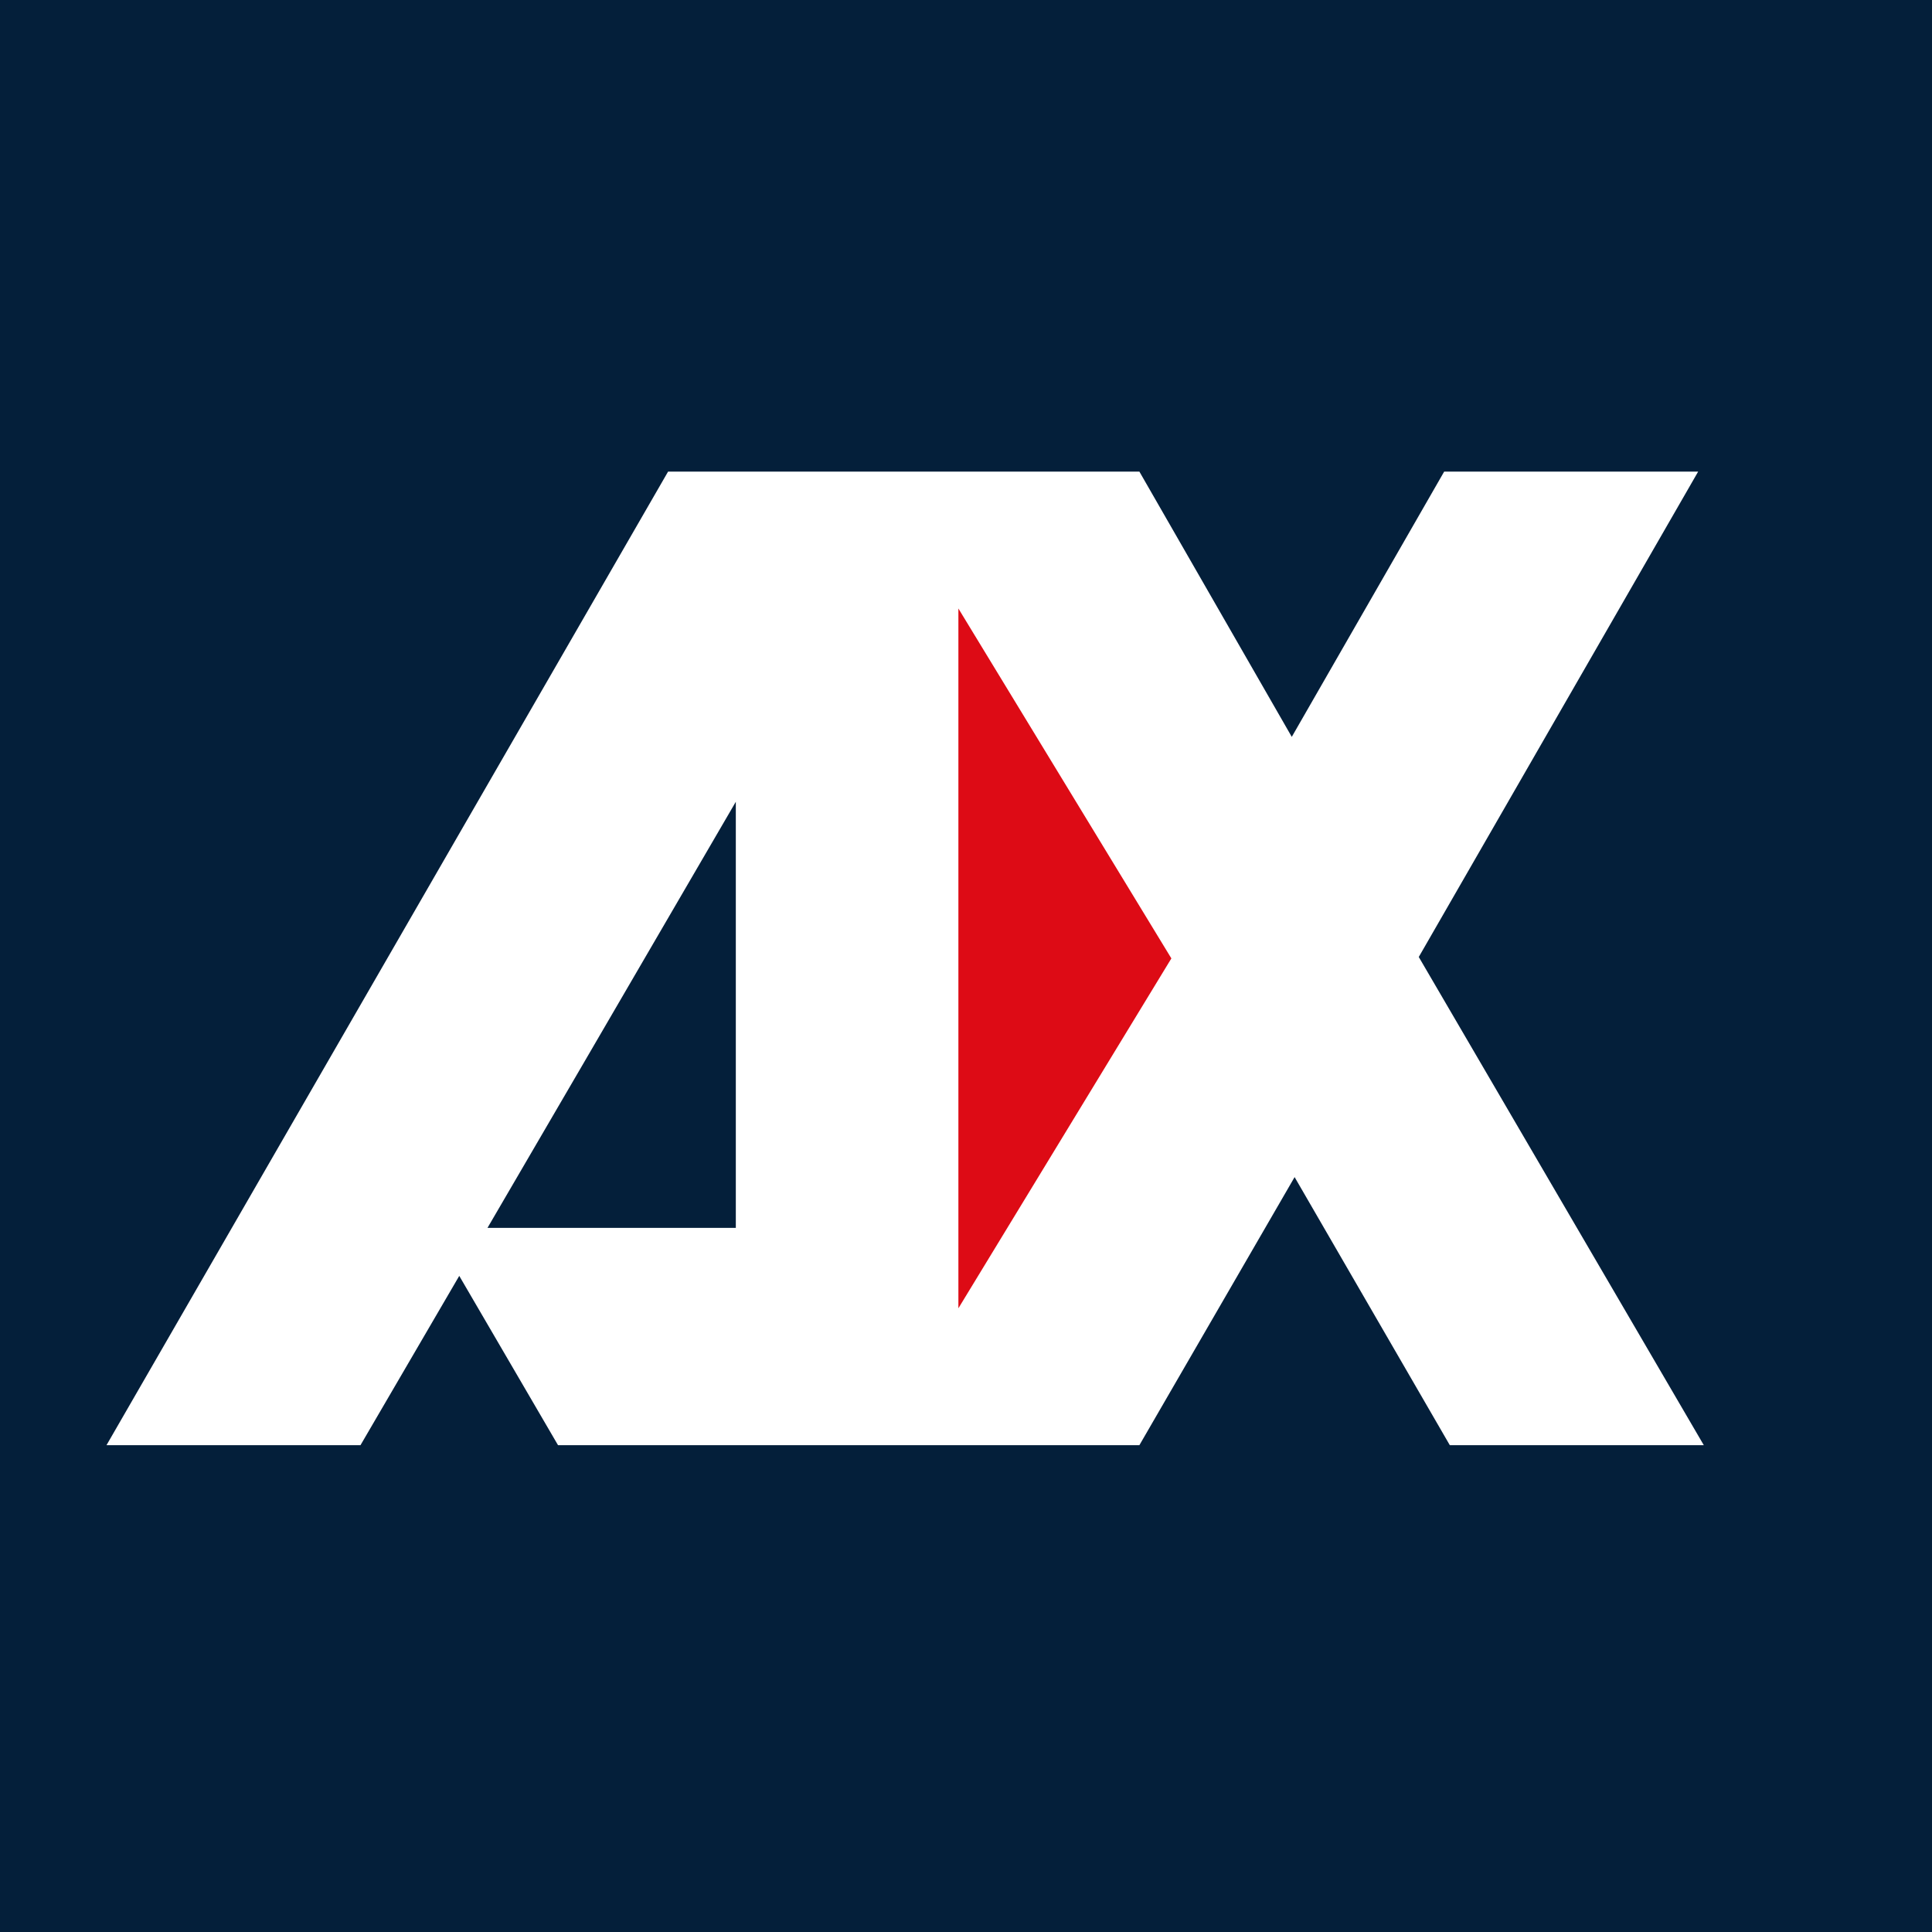 <svg width="127" height="127" viewBox="0 0 127 127" fill="none" xmlns="http://www.w3.org/2000/svg">
<path d="M127 0H0V127H127V0Z" fill="#041F3A"/>
<path fill-rule="evenodd" clip-rule="evenodd" d="M93.263 62.907L111.629 31H94.933L84.915 48.438L74.897 31H43.917L7 95H23.696L30.189 83.87L36.682 95H74.897L85.101 77.377L95.304 95H112L93.263 62.907ZM48.184 80.716H32.044L38.537 69.585L48.369 52.705V80.716H48.184Z" fill="white"/>
<path fill-rule="evenodd" clip-rule="evenodd" d="M63 86V40L77 63.001L63 86Z" fill="#DD0B15"/>
</svg>
